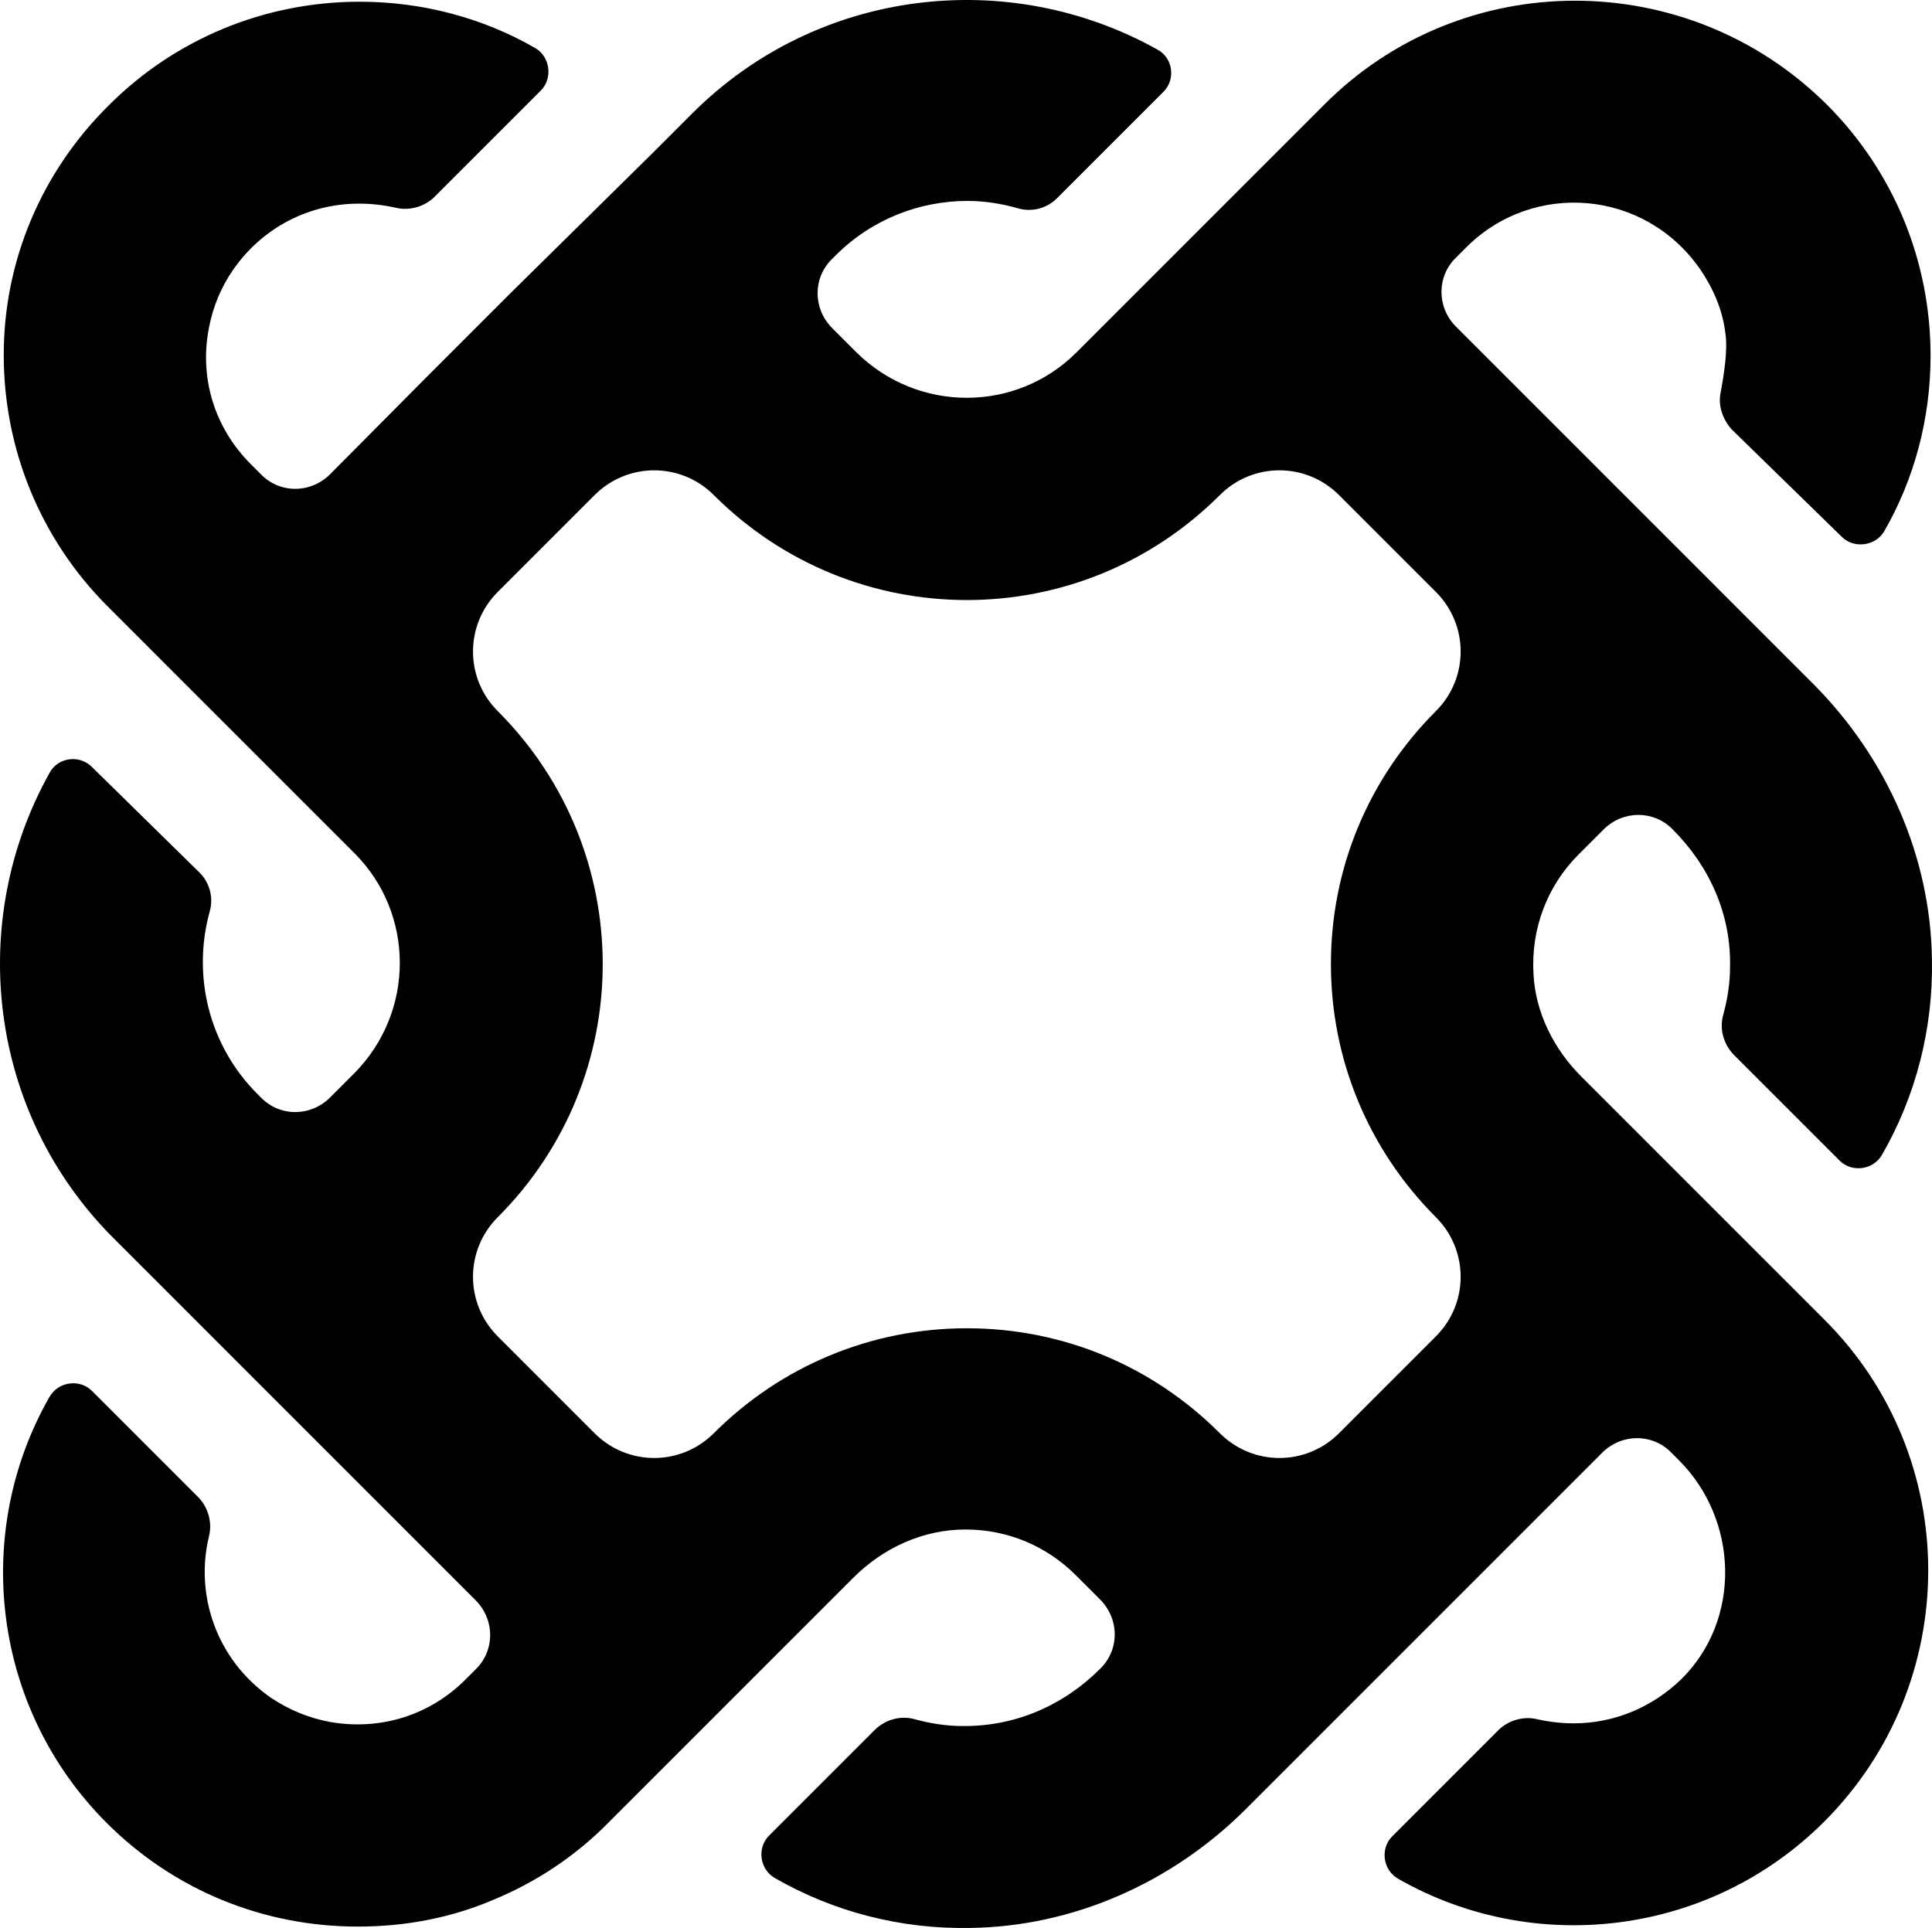 <svg width="1002" height="1000" viewBox="0 0 1002 1000" fill="none" xmlns="http://www.w3.org/2000/svg">
<path d="M923.776 662.052L849.777 588.046L824.297 562.563L820.108 558.374C805.797 544.062 796.373 525.212 795.326 505.314C793.93 481.926 802.307 459.584 818.712 443.178L831.627 430.262C841.749 420.138 857.805 420.138 867.579 430.262C886.776 449.461 897.946 474.595 897.248 501.823C897.248 510.201 895.852 518.579 893.757 526.259C891.663 533.59 893.757 541.269 898.993 546.855L954.143 602.01C960.426 608.293 971.595 606.897 976.133 598.868C993.585 568.498 1002.66 533.59 1001.96 497.634C1001.26 444.225 978.576 393.259 940.879 355.209L934.596 348.926L923.427 337.755L849.428 263.75L755.185 169.498C745.063 159.374 745.063 143.317 755.185 133.542L760.421 128.306C794.977 93.747 852.919 97.936 881.89 139.826C888.522 149.6 893.408 160.771 894.805 172.639C896.201 181.366 894.107 194.282 892.361 203.708C890.965 210.34 893.408 217.322 897.946 222.558L955.19 278.411C961.473 284.695 972.642 283.298 977.18 275.618C992.887 248.39 1001.26 216.973 1001.26 184.508C1001.26 135.288 982.067 88.86 947.511 54.301C875.258 -17.61 758.327 -17.61 686.772 54.301L663.385 77.689L589.387 151.695L563.907 177.177L558.322 182.763C526.907 214.18 475.946 214.18 444.183 182.763L431.617 170.196C421.495 160.072 421.495 144.015 431.617 134.24L433.362 132.495C452.211 113.645 476.993 104.219 501.776 104.219C510.502 104.219 519.577 105.616 527.955 108.059C535.285 110.154 542.964 108.059 548.199 102.823L603.349 47.668C609.981 41.036 608.236 29.865 600.208 25.676C523.417 -17.261 424.287 -6.439 359.015 58.839L350.289 67.566L339.119 78.737L265.121 151.695L221.839 194.981L171.227 245.947C161.105 256.07 145.048 256.07 135.275 245.947L130.039 240.71C111.54 222.209 103.162 196.377 108.398 169.847C110.492 159.025 114.681 148.902 120.964 139.826C136.322 117.834 160.406 105.616 186.236 105.616C192.519 105.616 198.802 106.314 205.085 107.71C212.066 109.456 219.745 107.361 224.98 102.474L280.479 46.97C286.762 40.687 285.366 29.516 277.687 24.978C250.461 9.269 219.047 0.891 186.585 0.891C137.369 0.891 90.946 20.091 56.39 54.65C21.485 89.209 1.938 135.288 1.938 184.159C1.938 233.031 21.136 279.807 55.692 314.367L79.078 337.755L153.076 411.76L183.793 442.479C215.207 473.897 215.207 524.863 183.793 556.629L171.227 569.196C161.105 579.319 145.048 579.319 135.275 569.196L133.53 567.451C108.049 541.968 99.672 505.663 108.747 472.849C110.842 465.519 108.747 457.839 103.512 452.603L47.664 397.797C41.032 391.164 29.862 392.91 25.674 400.939C-17.259 477.737 -6.439 576.876 58.833 642.154L67.559 650.881L78.729 662.052L152.727 736.057L196.009 779.343L246.621 829.96C256.744 840.083 256.744 856.141 246.621 865.915L241.386 871.151C222.886 889.653 197.406 897.682 171.227 893.144C160.057 891.049 149.935 886.86 140.511 880.577C111.889 860.679 101.068 826.818 108.398 796.797C110.143 789.815 108.049 782.136 103.162 776.899L47.664 721.395C41.381 715.112 30.211 716.508 25.674 724.537C-14.467 794.703 -4.345 885.813 55.343 945.506C90.248 980.414 136.671 999.264 185.538 999.264C210.32 999.264 234.056 994.726 256.046 985.301C278.036 976.225 298.63 962.611 315.733 945.157L339.119 921.768L413.118 847.763L438.598 822.28L442.438 818.44C458.145 802.731 478.739 793.306 500.729 793.306C522.37 793.306 542.615 801.684 557.973 817.044L570.539 829.611C580.661 839.734 580.661 855.792 570.539 865.566C551.341 884.766 526.209 895.587 498.984 895.238C490.606 895.238 482.229 893.842 474.55 891.747C467.22 889.653 459.541 891.747 453.956 896.984L398.807 952.138C392.524 958.422 393.92 969.592 401.948 974.13C432.315 991.585 467.22 1000.66 503.172 999.963C556.577 999.264 607.538 976.574 645.584 938.873L651.867 932.59L663.036 921.419L737.035 847.414L780.317 804.128L830.929 753.511C841.051 743.388 857.107 743.388 866.881 753.511L870.72 757.351C901.786 788.419 903.182 840.083 872.117 870.802C857.107 885.464 837.212 893.842 816.269 893.842C809.986 893.842 803.703 893.144 797.42 891.747C790.439 890.002 782.76 892.096 777.524 896.984L722.026 952.487C715.743 958.771 717.139 969.942 725.167 974.48C795.326 1014.62 886.427 1004.5 946.115 944.808C1018.02 872.897 1018.02 755.955 946.115 684.393L923.776 662.052ZM694.451 743.388C677.347 760.493 649.773 760.493 632.669 743.388C597.764 708.479 551.341 688.931 501.427 688.931C451.862 688.931 405.089 708.479 370.185 743.388C353.081 760.493 325.506 760.493 308.403 743.388L258.14 693.12C241.037 676.015 241.037 648.438 258.14 631.333C330.742 558.724 330.742 441.432 258.14 368.823C241.037 351.718 241.037 324.141 258.14 307.036L308.403 256.768C325.506 239.663 353.081 239.663 370.185 256.768C442.787 329.377 560.067 329.377 632.669 256.768C649.773 239.663 677.347 239.663 694.451 256.768L744.714 307.036C761.817 324.141 761.817 351.718 744.714 368.823C709.809 403.731 690.262 450.159 690.262 500.078C690.262 549.647 709.809 596.424 744.714 631.333C761.817 648.438 761.817 676.015 744.714 693.12L694.451 743.388Z" fill="black"/>
</svg>

